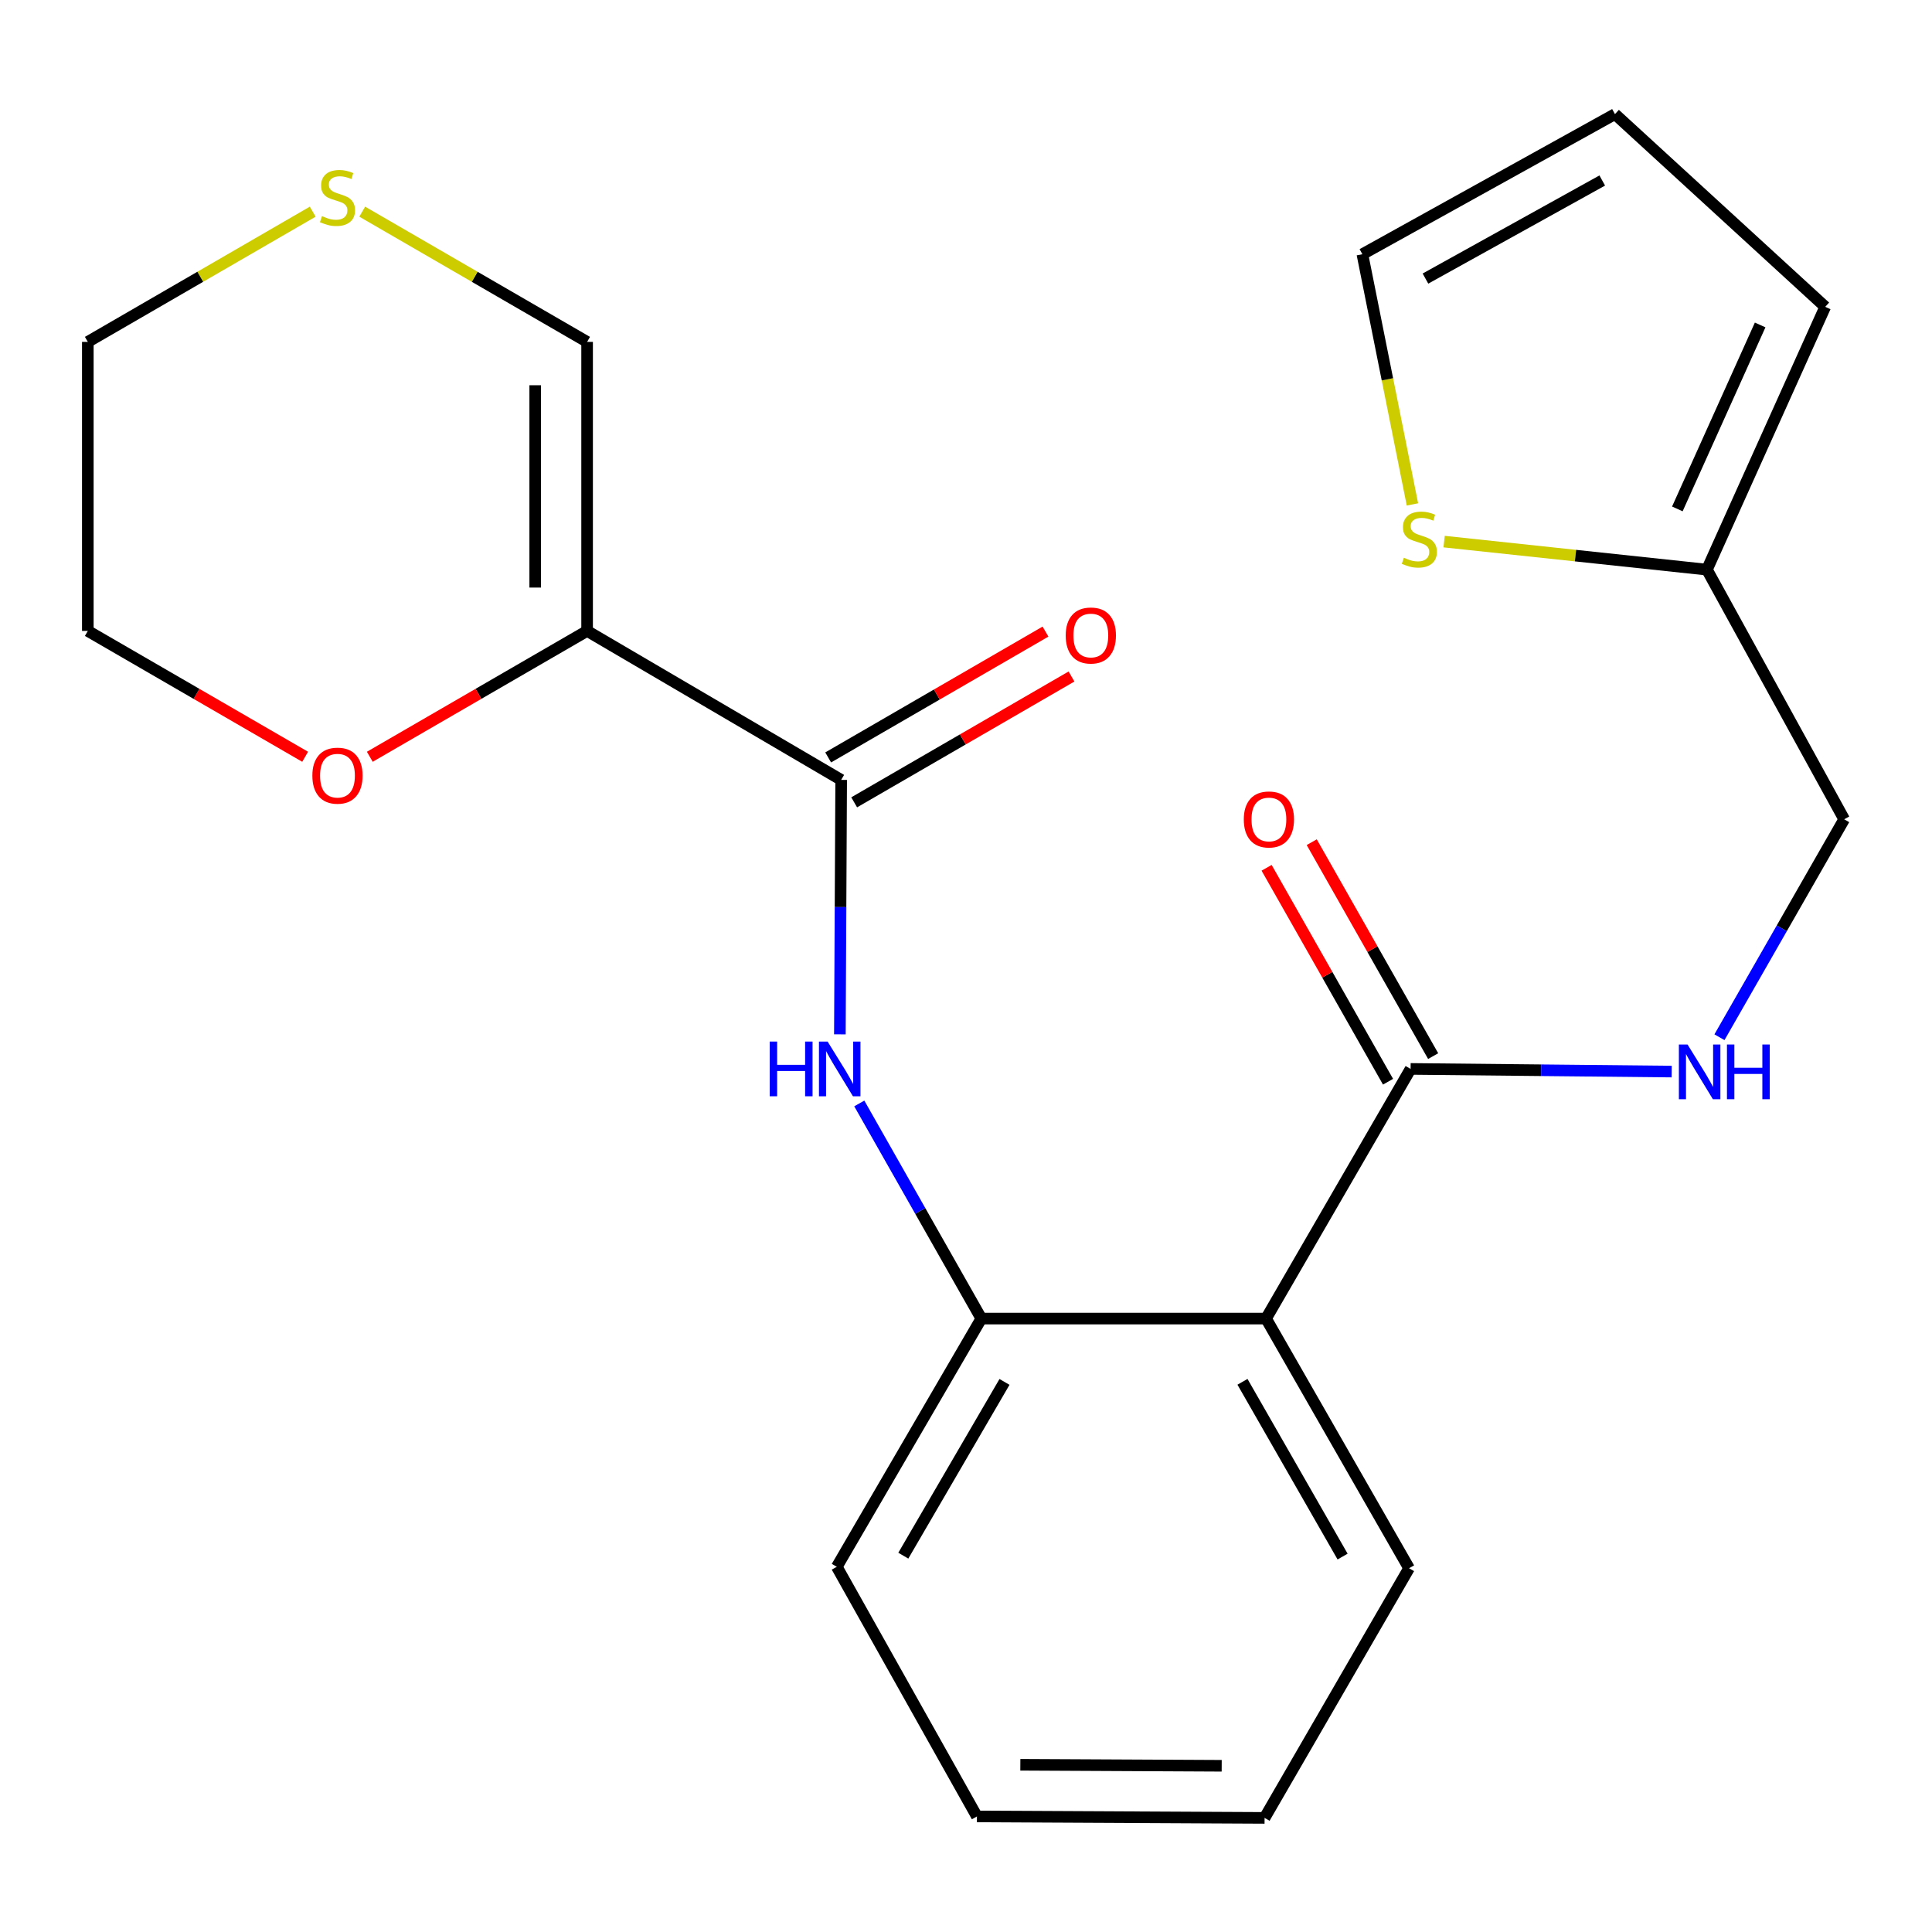 <?xml version='1.0' encoding='iso-8859-1'?>
<svg version='1.1' baseProfile='full'
              xmlns='http://www.w3.org/2000/svg'
                      xmlns:rdkit='http://www.rdkit.org/xml'
                      xmlns:xlink='http://www.w3.org/1999/xlink'
                  xml:space='preserve'
width='1000px' height='1000px' viewBox='0 0 1000 1000'>
<!-- END OF HEADER -->
<rect style='opacity:1.0;fill:#FFFFFF;stroke:none' width='1000' height='1000' x='0' y='0'> </rect>
<path class='bond-0' d='M 303.884,326.565 L 435.389,403.665' style='fill:none;fill-rule:evenodd;stroke:#000000;stroke-width:6px;stroke-linecap:butt;stroke-linejoin:miter;stroke-opacity:1' />
<path class='bond-8' d='M 303.884,326.565 L 303.884,176.96' style='fill:none;fill-rule:evenodd;stroke:#000000;stroke-width:6px;stroke-linecap:butt;stroke-linejoin:miter;stroke-opacity:1' />
<path class='bond-8' d='M 277.025,304.124 L 277.025,199.4' style='fill:none;fill-rule:evenodd;stroke:#000000;stroke-width:6px;stroke-linecap:butt;stroke-linejoin:miter;stroke-opacity:1' />
<path class='bond-9' d='M 303.884,326.565 L 247.647,359.136' style='fill:none;fill-rule:evenodd;stroke:#000000;stroke-width:6px;stroke-linecap:butt;stroke-linejoin:miter;stroke-opacity:1' />
<path class='bond-9' d='M 247.647,359.136 L 191.409,391.706' style='fill:none;fill-rule:evenodd;stroke:#FF0000;stroke-width:6px;stroke-linecap:butt;stroke-linejoin:miter;stroke-opacity:1' />
<path class='bond-2' d='M 435.389,403.665 L 435.054,469.518' style='fill:none;fill-rule:evenodd;stroke:#000000;stroke-width:6px;stroke-linecap:butt;stroke-linejoin:miter;stroke-opacity:1' />
<path class='bond-2' d='M 435.054,469.518 L 434.719,535.37' style='fill:none;fill-rule:evenodd;stroke:#0000FF;stroke-width:6px;stroke-linecap:butt;stroke-linejoin:miter;stroke-opacity:1' />
<path class='bond-11' d='M 442.118,415.287 L 498.363,382.723' style='fill:none;fill-rule:evenodd;stroke:#000000;stroke-width:6px;stroke-linecap:butt;stroke-linejoin:miter;stroke-opacity:1' />
<path class='bond-11' d='M 498.363,382.723 L 554.607,350.158' style='fill:none;fill-rule:evenodd;stroke:#FF0000;stroke-width:6px;stroke-linecap:butt;stroke-linejoin:miter;stroke-opacity:1' />
<path class='bond-11' d='M 428.66,392.043 L 484.905,359.479' style='fill:none;fill-rule:evenodd;stroke:#000000;stroke-width:6px;stroke-linecap:butt;stroke-linejoin:miter;stroke-opacity:1' />
<path class='bond-11' d='M 484.905,359.479 L 541.149,326.914' style='fill:none;fill-rule:evenodd;stroke:#FF0000;stroke-width:6px;stroke-linecap:butt;stroke-linejoin:miter;stroke-opacity:1' />
<path class='bond-1' d='M 655.305,682.493 L 507.938,682.493' style='fill:none;fill-rule:evenodd;stroke:#000000;stroke-width:6px;stroke-linecap:butt;stroke-linejoin:miter;stroke-opacity:1' />
<path class='bond-3' d='M 655.305,682.493 L 730.123,553.271' style='fill:none;fill-rule:evenodd;stroke:#000000;stroke-width:6px;stroke-linecap:butt;stroke-linejoin:miter;stroke-opacity:1' />
<path class='bond-17' d='M 655.305,682.493 L 729.332,811.715' style='fill:none;fill-rule:evenodd;stroke:#000000;stroke-width:6px;stroke-linecap:butt;stroke-linejoin:miter;stroke-opacity:1' />
<path class='bond-17' d='M 643.103,715.227 L 694.922,805.682' style='fill:none;fill-rule:evenodd;stroke:#000000;stroke-width:6px;stroke-linecap:butt;stroke-linejoin:miter;stroke-opacity:1' />
<path class='bond-4' d='M 444.768,571.145 L 476.353,626.819' style='fill:none;fill-rule:evenodd;stroke:#0000FF;stroke-width:6px;stroke-linecap:butt;stroke-linejoin:miter;stroke-opacity:1' />
<path class='bond-4' d='M 476.353,626.819 L 507.938,682.493' style='fill:none;fill-rule:evenodd;stroke:#000000;stroke-width:6px;stroke-linecap:butt;stroke-linejoin:miter;stroke-opacity:1' />
<path class='bond-5' d='M 730.123,553.271 L 797.685,553.958' style='fill:none;fill-rule:evenodd;stroke:#000000;stroke-width:6px;stroke-linecap:butt;stroke-linejoin:miter;stroke-opacity:1' />
<path class='bond-5' d='M 797.685,553.958 L 865.248,554.645' style='fill:none;fill-rule:evenodd;stroke:#0000FF;stroke-width:6px;stroke-linecap:butt;stroke-linejoin:miter;stroke-opacity:1' />
<path class='bond-13' d='M 741.802,546.641 L 710.375,491.275' style='fill:none;fill-rule:evenodd;stroke:#000000;stroke-width:6px;stroke-linecap:butt;stroke-linejoin:miter;stroke-opacity:1' />
<path class='bond-13' d='M 710.375,491.275 L 678.948,435.908' style='fill:none;fill-rule:evenodd;stroke:#FF0000;stroke-width:6px;stroke-linecap:butt;stroke-linejoin:miter;stroke-opacity:1' />
<path class='bond-13' d='M 718.444,559.9 L 687.017,504.533' style='fill:none;fill-rule:evenodd;stroke:#000000;stroke-width:6px;stroke-linecap:butt;stroke-linejoin:miter;stroke-opacity:1' />
<path class='bond-13' d='M 687.017,504.533 L 655.59,449.167' style='fill:none;fill-rule:evenodd;stroke:#FF0000;stroke-width:6px;stroke-linecap:butt;stroke-linejoin:miter;stroke-opacity:1' />
<path class='bond-18' d='M 507.938,682.493 L 433.121,810.969' style='fill:none;fill-rule:evenodd;stroke:#000000;stroke-width:6px;stroke-linecap:butt;stroke-linejoin:miter;stroke-opacity:1' />
<path class='bond-18' d='M 519.926,715.28 L 467.554,805.214' style='fill:none;fill-rule:evenodd;stroke:#000000;stroke-width:6px;stroke-linecap:butt;stroke-linejoin:miter;stroke-opacity:1' />
<path class='bond-16' d='M 889.987,536.867 L 922.266,480.465' style='fill:none;fill-rule:evenodd;stroke:#0000FF;stroke-width:6px;stroke-linecap:butt;stroke-linejoin:miter;stroke-opacity:1' />
<path class='bond-16' d='M 922.266,480.465 L 954.545,424.063' style='fill:none;fill-rule:evenodd;stroke:#000000;stroke-width:6px;stroke-linecap:butt;stroke-linejoin:miter;stroke-opacity:1' />
<path class='bond-6' d='M 747.467,280.332 L 815.485,287.587' style='fill:none;fill-rule:evenodd;stroke:#CCCC00;stroke-width:6px;stroke-linecap:butt;stroke-linejoin:miter;stroke-opacity:1' />
<path class='bond-6' d='M 815.485,287.587 L 883.503,294.841' style='fill:none;fill-rule:evenodd;stroke:#000000;stroke-width:6px;stroke-linecap:butt;stroke-linejoin:miter;stroke-opacity:1' />
<path class='bond-12' d='M 731.069,261.087 L 718.121,196.335' style='fill:none;fill-rule:evenodd;stroke:#CCCC00;stroke-width:6px;stroke-linecap:butt;stroke-linejoin:miter;stroke-opacity:1' />
<path class='bond-12' d='M 718.121,196.335 L 705.174,131.583' style='fill:none;fill-rule:evenodd;stroke:#000000;stroke-width:6px;stroke-linecap:butt;stroke-linejoin:miter;stroke-opacity:1' />
<path class='bond-7' d='M 883.503,294.841 L 954.545,424.063' style='fill:none;fill-rule:evenodd;stroke:#000000;stroke-width:6px;stroke-linecap:butt;stroke-linejoin:miter;stroke-opacity:1' />
<path class='bond-14' d='M 883.503,294.841 L 944.727,158.815' style='fill:none;fill-rule:evenodd;stroke:#000000;stroke-width:6px;stroke-linecap:butt;stroke-linejoin:miter;stroke-opacity:1' />
<path class='bond-14' d='M 868.194,263.413 L 911.051,168.195' style='fill:none;fill-rule:evenodd;stroke:#000000;stroke-width:6px;stroke-linecap:butt;stroke-linejoin:miter;stroke-opacity:1' />
<path class='bond-10' d='M 303.884,176.96 L 245.687,143.26' style='fill:none;fill-rule:evenodd;stroke:#000000;stroke-width:6px;stroke-linecap:butt;stroke-linejoin:miter;stroke-opacity:1' />
<path class='bond-10' d='M 245.687,143.26 L 187.489,109.561' style='fill:none;fill-rule:evenodd;stroke:#CCCC00;stroke-width:6px;stroke-linecap:butt;stroke-linejoin:miter;stroke-opacity:1' />
<path class='bond-20' d='M 157.943,391.707 L 101.699,359.136' style='fill:none;fill-rule:evenodd;stroke:#FF0000;stroke-width:6px;stroke-linecap:butt;stroke-linejoin:miter;stroke-opacity:1' />
<path class='bond-20' d='M 101.699,359.136 L 45.455,326.565' style='fill:none;fill-rule:evenodd;stroke:#000000;stroke-width:6px;stroke-linecap:butt;stroke-linejoin:miter;stroke-opacity:1' />
<path class='bond-23' d='M 161.864,109.561 L 103.659,143.26' style='fill:none;fill-rule:evenodd;stroke:#CCCC00;stroke-width:6px;stroke-linecap:butt;stroke-linejoin:miter;stroke-opacity:1' />
<path class='bond-23' d='M 103.659,143.26 L 45.455,176.96' style='fill:none;fill-rule:evenodd;stroke:#000000;stroke-width:6px;stroke-linecap:butt;stroke-linejoin:miter;stroke-opacity:1' />
<path class='bond-25' d='M 705.174,131.583 L 835.903,59.063' style='fill:none;fill-rule:evenodd;stroke:#000000;stroke-width:6px;stroke-linecap:butt;stroke-linejoin:miter;stroke-opacity:1' />
<path class='bond-25' d='M 737.812,144.192 L 829.323,93.428' style='fill:none;fill-rule:evenodd;stroke:#000000;stroke-width:6px;stroke-linecap:butt;stroke-linejoin:miter;stroke-opacity:1' />
<path class='bond-15' d='M 944.727,158.815 L 835.903,59.063' style='fill:none;fill-rule:evenodd;stroke:#000000;stroke-width:6px;stroke-linecap:butt;stroke-linejoin:miter;stroke-opacity:1' />
<path class='bond-24' d='M 729.332,811.715 L 654.544,940.937' style='fill:none;fill-rule:evenodd;stroke:#000000;stroke-width:6px;stroke-linecap:butt;stroke-linejoin:miter;stroke-opacity:1' />
<path class='bond-22' d='M 433.121,810.969 L 505.655,940.191' style='fill:none;fill-rule:evenodd;stroke:#000000;stroke-width:6px;stroke-linecap:butt;stroke-linejoin:miter;stroke-opacity:1' />
<path class='bond-19' d='M 45.455,176.96 L 45.455,326.565' style='fill:none;fill-rule:evenodd;stroke:#000000;stroke-width:6px;stroke-linecap:butt;stroke-linejoin:miter;stroke-opacity:1' />
<path class='bond-21' d='M 654.544,940.937 L 505.655,940.191' style='fill:none;fill-rule:evenodd;stroke:#000000;stroke-width:6px;stroke-linecap:butt;stroke-linejoin:miter;stroke-opacity:1' />
<path class='bond-21' d='M 632.346,913.966 L 528.123,913.444' style='fill:none;fill-rule:evenodd;stroke:#000000;stroke-width:6px;stroke-linecap:butt;stroke-linejoin:miter;stroke-opacity:1' />
<path  class='atom-3' d='M 398.408 539.111
L 402.248 539.111
L 402.248 551.151
L 416.728 551.151
L 416.728 539.111
L 420.568 539.111
L 420.568 567.431
L 416.728 567.431
L 416.728 554.351
L 402.248 554.351
L 402.248 567.431
L 398.408 567.431
L 398.408 539.111
' fill='#0000FF'/>
<path  class='atom-3' d='M 428.368 539.111
L 437.648 554.111
Q 438.568 555.591, 440.048 558.271
Q 441.528 560.951, 441.608 561.111
L 441.608 539.111
L 445.368 539.111
L 445.368 567.431
L 441.488 567.431
L 431.528 551.031
Q 430.368 549.111, 429.128 546.911
Q 427.928 544.711, 427.568 544.031
L 427.568 567.431
L 423.888 567.431
L 423.888 539.111
L 428.368 539.111
' fill='#0000FF'/>
<path  class='atom-6' d='M 873.468 540.633
L 882.748 555.633
Q 883.668 557.113, 885.148 559.793
Q 886.628 562.473, 886.708 562.633
L 886.708 540.633
L 890.468 540.633
L 890.468 568.953
L 886.588 568.953
L 876.628 552.553
Q 875.468 550.633, 874.228 548.433
Q 873.028 546.233, 872.668 545.553
L 872.668 568.953
L 868.988 568.953
L 868.988 540.633
L 873.468 540.633
' fill='#0000FF'/>
<path  class='atom-6' d='M 893.868 540.633
L 897.708 540.633
L 897.708 552.673
L 912.188 552.673
L 912.188 540.633
L 916.028 540.633
L 916.028 568.953
L 912.188 568.953
L 912.188 555.873
L 897.708 555.873
L 897.708 568.953
L 893.868 568.953
L 893.868 540.633
' fill='#0000FF'/>
<path  class='atom-7' d='M 726.644 288.685
Q 726.964 288.805, 728.284 289.365
Q 729.604 289.925, 731.044 290.285
Q 732.524 290.605, 733.964 290.605
Q 736.644 290.605, 738.204 289.325
Q 739.764 288.005, 739.764 285.725
Q 739.764 284.165, 738.964 283.205
Q 738.204 282.245, 737.004 281.725
Q 735.804 281.205, 733.804 280.605
Q 731.284 279.845, 729.764 279.125
Q 728.284 278.405, 727.204 276.885
Q 726.164 275.365, 726.164 272.805
Q 726.164 269.245, 728.564 267.045
Q 731.004 264.845, 735.804 264.845
Q 739.084 264.845, 742.804 266.405
L 741.884 269.485
Q 738.484 268.085, 735.924 268.085
Q 733.164 268.085, 731.644 269.245
Q 730.124 270.365, 730.164 272.325
Q 730.164 273.845, 730.924 274.765
Q 731.724 275.685, 732.844 276.205
Q 734.004 276.725, 735.924 277.325
Q 738.484 278.125, 740.004 278.925
Q 741.524 279.725, 742.604 281.365
Q 743.724 282.965, 743.724 285.725
Q 743.724 289.645, 741.084 291.765
Q 738.484 293.845, 734.124 293.845
Q 731.604 293.845, 729.684 293.285
Q 727.804 292.765, 725.564 291.845
L 726.644 288.685
' fill='#CCCC00'/>
<path  class='atom-10' d='M 161.677 401.477
Q 161.677 394.677, 165.037 390.877
Q 168.397 387.077, 174.677 387.077
Q 180.957 387.077, 184.317 390.877
Q 187.677 394.677, 187.677 401.477
Q 187.677 408.357, 184.277 412.277
Q 180.877 416.157, 174.677 416.157
Q 168.437 416.157, 165.037 412.277
Q 161.677 408.397, 161.677 401.477
M 174.677 412.957
Q 178.997 412.957, 181.317 410.077
Q 183.677 407.157, 183.677 401.477
Q 183.677 395.917, 181.317 393.117
Q 178.997 390.277, 174.677 390.277
Q 170.357 390.277, 167.997 393.077
Q 165.677 395.877, 165.677 401.477
Q 165.677 407.197, 167.997 410.077
Q 170.357 412.957, 174.677 412.957
' fill='#FF0000'/>
<path  class='atom-11' d='M 166.677 111.862
Q 166.997 111.982, 168.317 112.542
Q 169.637 113.102, 171.077 113.462
Q 172.557 113.782, 173.997 113.782
Q 176.677 113.782, 178.237 112.502
Q 179.797 111.182, 179.797 108.902
Q 179.797 107.342, 178.997 106.382
Q 178.237 105.422, 177.037 104.902
Q 175.837 104.382, 173.837 103.782
Q 171.317 103.022, 169.797 102.302
Q 168.317 101.582, 167.237 100.062
Q 166.197 98.542, 166.197 95.982
Q 166.197 92.422, 168.597 90.222
Q 171.037 88.022, 175.837 88.022
Q 179.117 88.022, 182.837 89.582
L 181.917 92.662
Q 178.517 91.262, 175.957 91.262
Q 173.197 91.262, 171.677 92.422
Q 170.157 93.542, 170.197 95.502
Q 170.197 97.022, 170.957 97.942
Q 171.757 98.862, 172.877 99.382
Q 174.037 99.902, 175.957 100.502
Q 178.517 101.302, 180.037 102.102
Q 181.557 102.902, 182.637 104.542
Q 183.757 106.142, 183.757 108.902
Q 183.757 112.822, 181.117 114.942
Q 178.517 117.022, 174.157 117.022
Q 171.637 117.022, 169.717 116.462
Q 167.837 115.942, 165.597 115.022
L 166.677 111.862
' fill='#CCCC00'/>
<path  class='atom-12' d='M 551.611 328.928
Q 551.611 322.128, 554.971 318.328
Q 558.331 314.528, 564.611 314.528
Q 570.891 314.528, 574.251 318.328
Q 577.611 322.128, 577.611 328.928
Q 577.611 335.808, 574.211 339.728
Q 570.811 343.608, 564.611 343.608
Q 558.371 343.608, 554.971 339.728
Q 551.611 335.848, 551.611 328.928
M 564.611 340.408
Q 568.931 340.408, 571.251 337.528
Q 573.611 334.608, 573.611 328.928
Q 573.611 323.368, 571.251 320.568
Q 568.931 317.728, 564.611 317.728
Q 560.291 317.728, 557.931 320.528
Q 555.611 323.328, 555.611 328.928
Q 555.611 334.648, 557.931 337.528
Q 560.291 340.408, 564.611 340.408
' fill='#FF0000'/>
<path  class='atom-14' d='M 643.783 424.143
Q 643.783 417.343, 647.143 413.543
Q 650.503 409.743, 656.783 409.743
Q 663.063 409.743, 666.423 413.543
Q 669.783 417.343, 669.783 424.143
Q 669.783 431.023, 666.383 434.943
Q 662.983 438.823, 656.783 438.823
Q 650.543 438.823, 647.143 434.943
Q 643.783 431.063, 643.783 424.143
M 656.783 435.623
Q 661.103 435.623, 663.423 432.743
Q 665.783 429.823, 665.783 424.143
Q 665.783 418.583, 663.423 415.783
Q 661.103 412.943, 656.783 412.943
Q 652.463 412.943, 650.103 415.743
Q 647.783 418.543, 647.783 424.143
Q 647.783 429.863, 650.103 432.743
Q 652.463 435.623, 656.783 435.623
' fill='#FF0000'/>
</svg>
